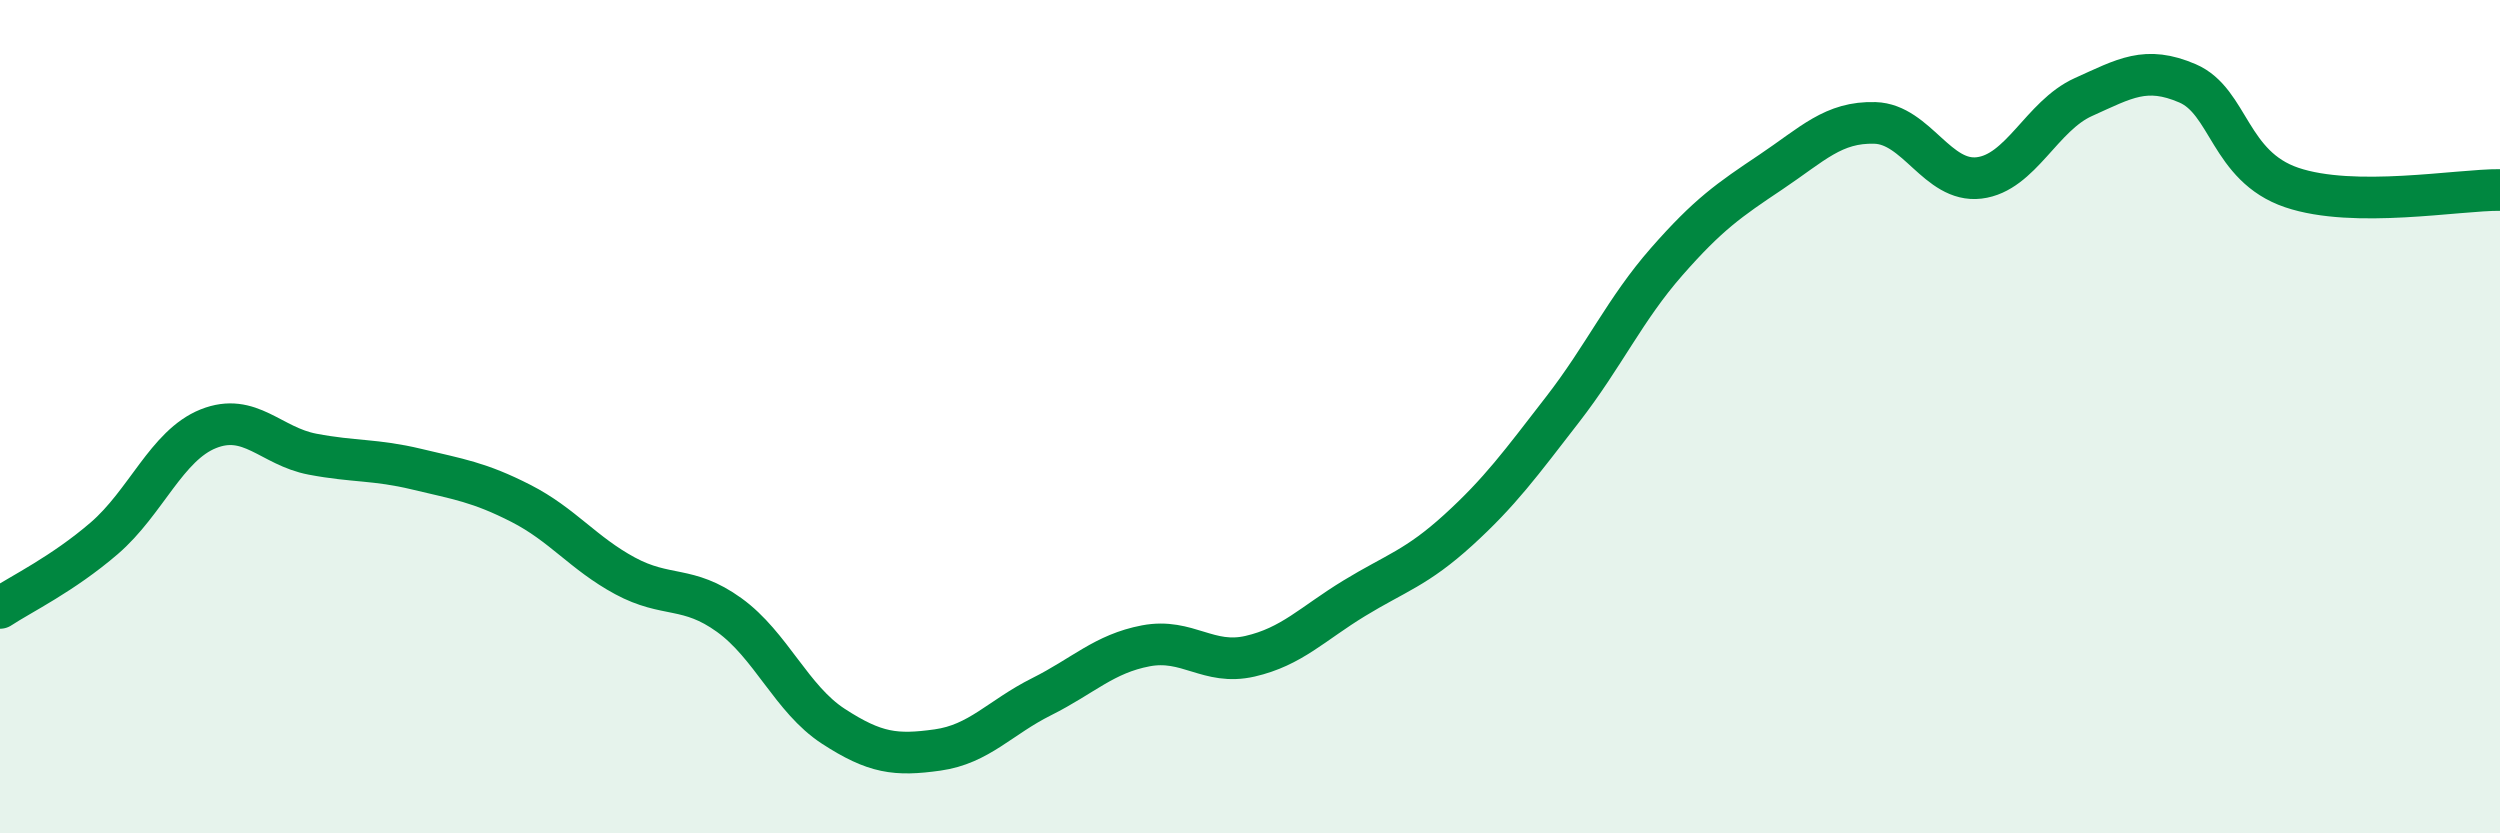 
    <svg width="60" height="20" viewBox="0 0 60 20" xmlns="http://www.w3.org/2000/svg">
      <path
        d="M 0,14.59 C 0.5,14.26 1.5,13.78 2.5,12.92 C 3.5,12.06 4,10.69 5,10.29 C 6,9.89 6.5,10.71 7.5,10.9 C 8.5,11.09 9,11.02 10,11.26 C 11,11.5 11.5,11.57 12.5,12.08 C 13.5,12.59 14,13.28 15,13.82 C 16,14.36 16.5,14.04 17.5,14.76 C 18.5,15.48 19,16.78 20,17.43 C 21,18.08 21.5,18.14 22.5,18 C 23.5,17.86 24,17.22 25,16.72 C 26,16.22 26.5,15.69 27.5,15.5 C 28.5,15.31 29,15.98 30,15.75 C 31,15.52 31.5,14.97 32.5,14.36 C 33.5,13.75 34,13.63 35,12.72 C 36,11.81 36.5,11.12 37.5,9.83 C 38.5,8.54 39,7.42 40,6.28 C 41,5.14 41.5,4.8 42.5,4.13 C 43.5,3.46 44,2.92 45,2.95 C 46,2.98 46.5,4.39 47.5,4.27 C 48.5,4.15 49,2.78 50,2.33 C 51,1.88 51.5,1.57 52.5,2 C 53.5,2.43 53.5,3.99 55,4.5 C 56.5,5.01 59,4.55 60,4.56L60 20L0 20Z"
        fill="#008740"
        opacity="0.1"
        stroke-linecap="round"
        stroke-linejoin="round"
      />
      <path
        d="M 0,14.59 C 0.5,14.26 1.5,13.78 2.5,12.92 C 3.5,12.06 4,10.69 5,10.29 C 6,9.89 6.5,10.71 7.5,10.9 C 8.5,11.09 9,11.02 10,11.26 C 11,11.5 11.5,11.57 12.5,12.08 C 13.5,12.59 14,13.28 15,13.82 C 16,14.36 16.5,14.04 17.5,14.76 C 18.5,15.48 19,16.78 20,17.43 C 21,18.08 21.5,18.14 22.5,18 C 23.5,17.86 24,17.22 25,16.72 C 26,16.22 26.5,15.69 27.5,15.5 C 28.5,15.31 29,15.98 30,15.75 C 31,15.52 31.5,14.97 32.5,14.36 C 33.5,13.75 34,13.63 35,12.72 C 36,11.81 36.5,11.12 37.5,9.83 C 38.5,8.54 39,7.42 40,6.28 C 41,5.14 41.5,4.8 42.5,4.13 C 43.5,3.46 44,2.92 45,2.95 C 46,2.98 46.5,4.39 47.5,4.27 C 48.5,4.15 49,2.78 50,2.33 C 51,1.88 51.5,1.57 52.5,2 C 53.5,2.43 53.5,3.99 55,4.5 C 56.5,5.01 59,4.55 60,4.56"
        stroke="#008740"
        stroke-width="1"
        fill="none"
        stroke-linecap="round"
        stroke-linejoin="round"
      />
    </svg>
  